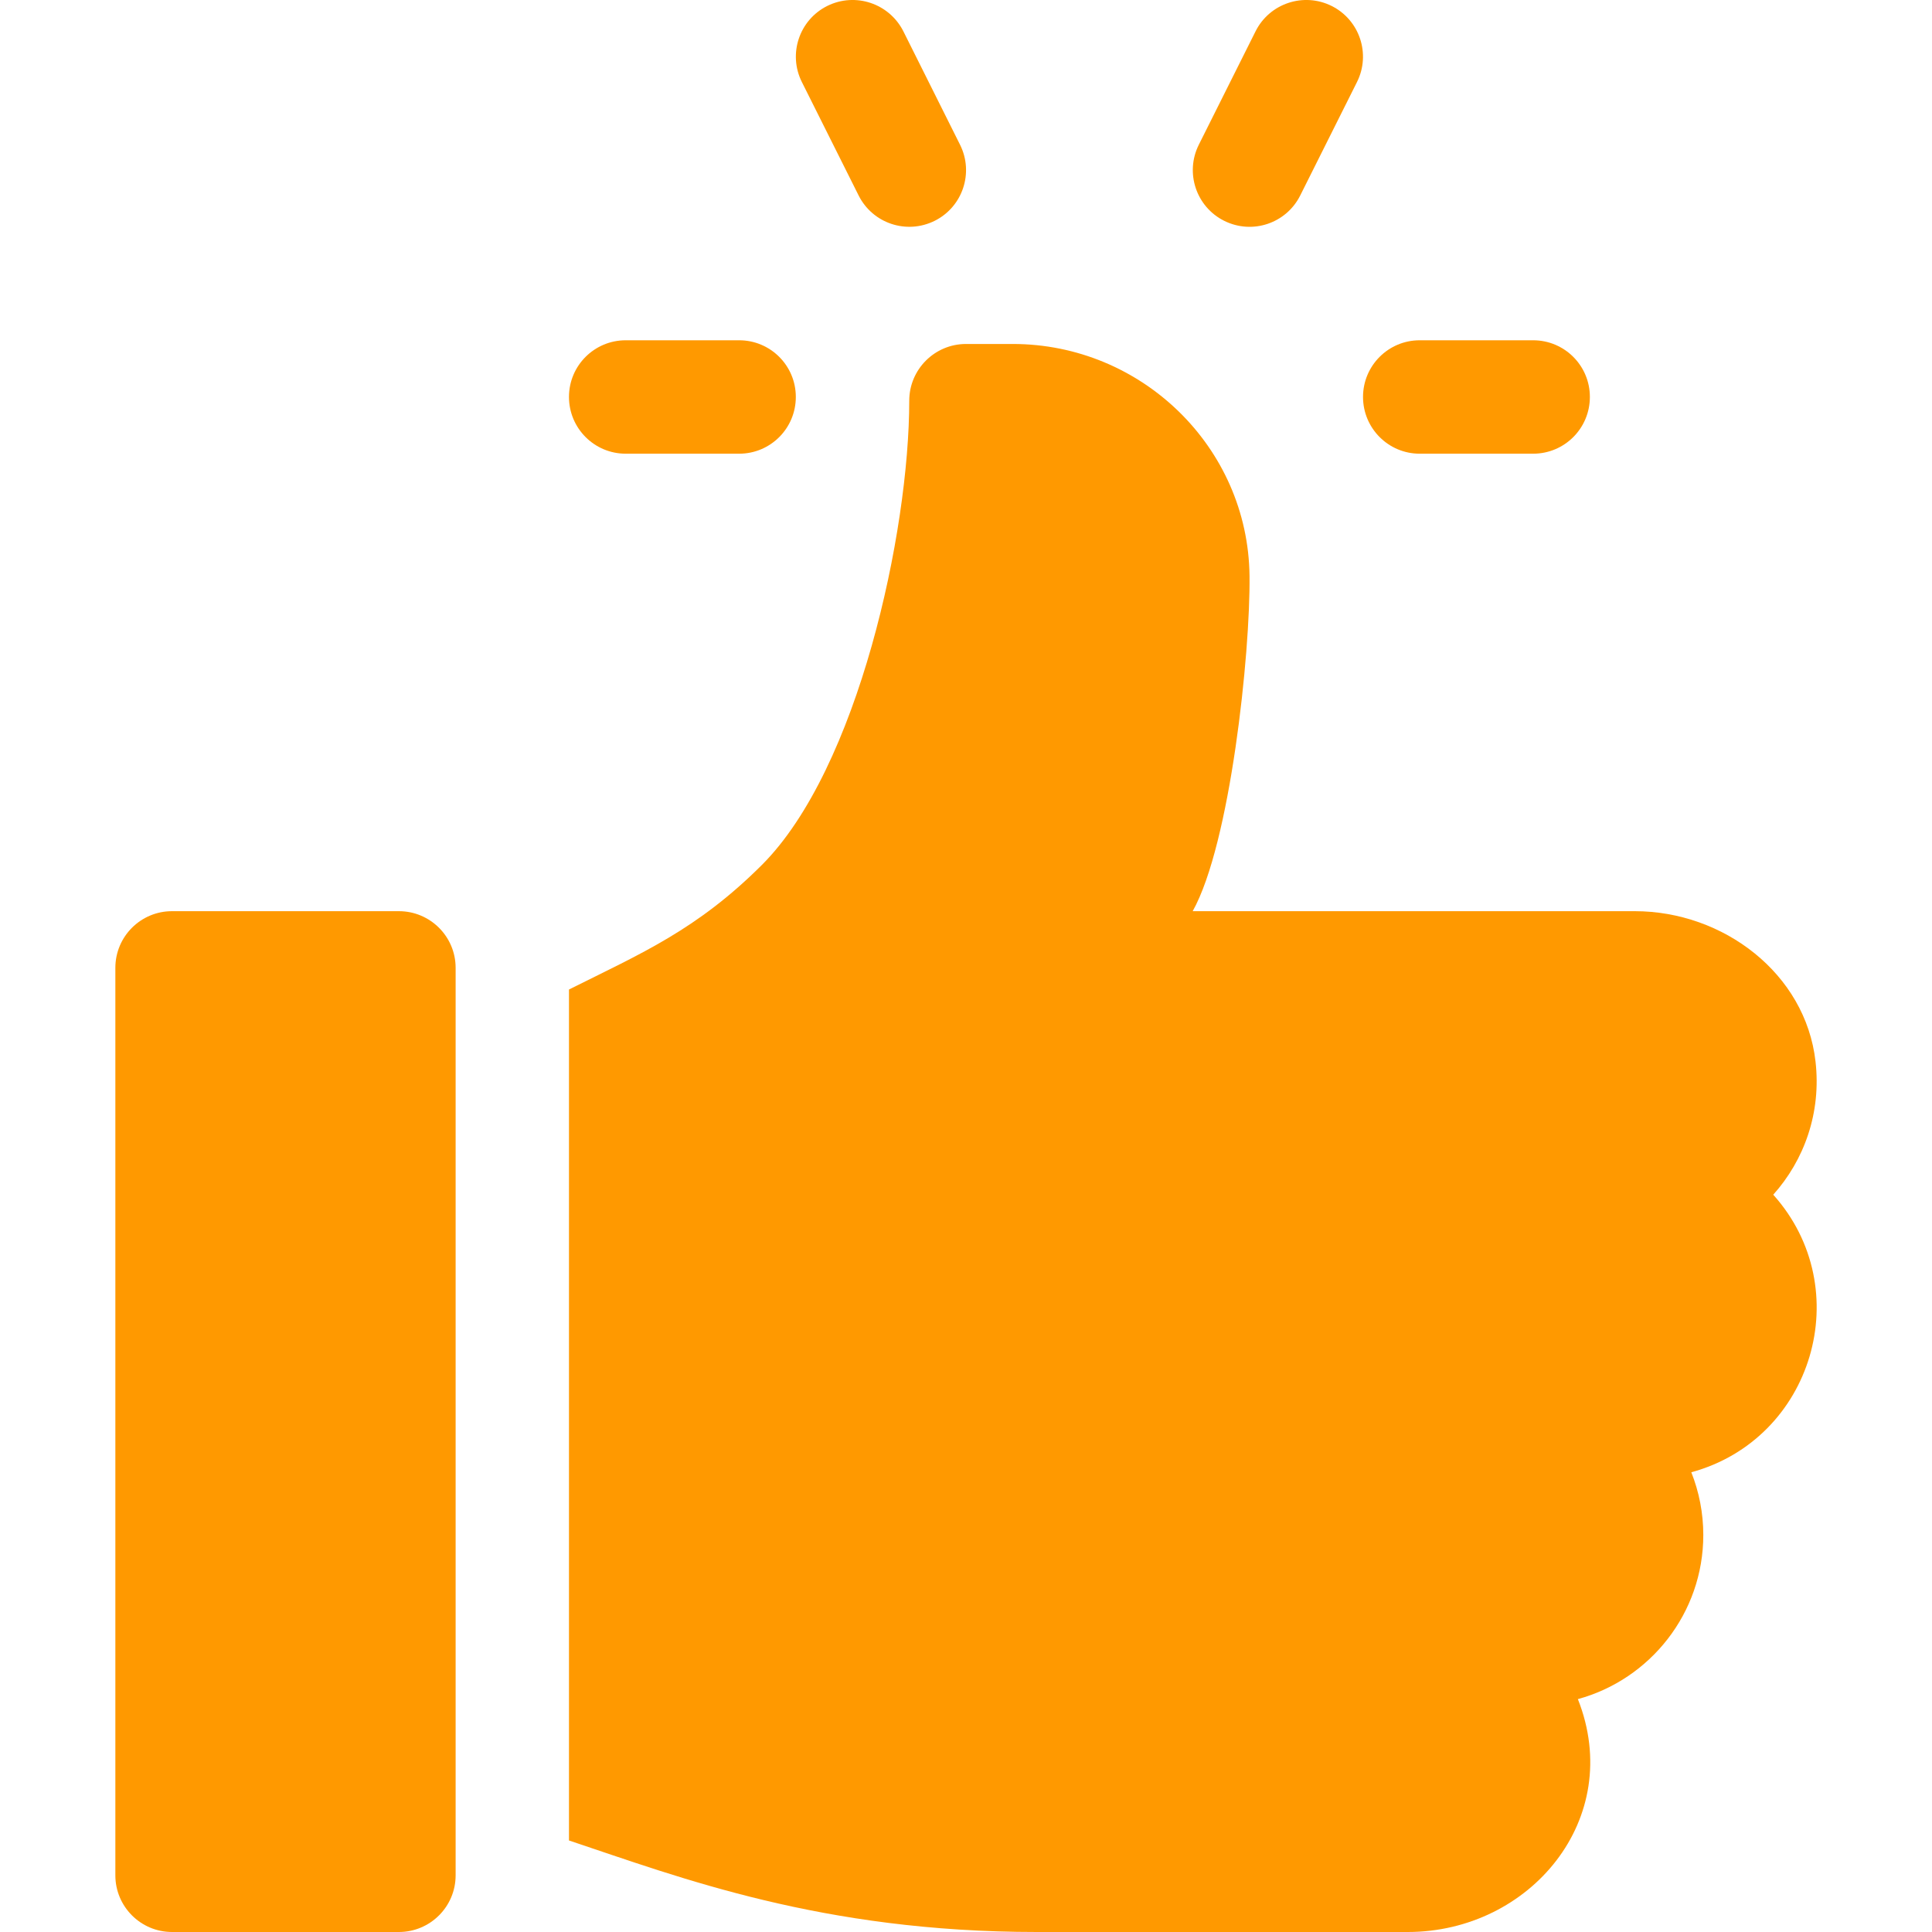 <svg width="24" height="24" viewBox="0 0 24 24" fill="none" xmlns="http://www.w3.org/2000/svg">
<g clip-path="url(#clip0_5748_5394)">
<path d="M19.045 4.227H17.636C17.247 4.227 16.932 4.542 16.932 4.931C16.932 5.32 17.247 5.636 17.636 5.636H19.045C19.435 5.636 19.75 5.321 19.75 4.931C19.75 4.542 19.435 4.227 19.045 4.227Z" fill="#FF9900"/>
<path d="M11.926 1.798L11.222 0.389C11.046 0.041 10.624 -0.099 10.276 0.074C9.928 0.248 9.787 0.671 9.961 1.019L10.666 2.428C10.84 2.775 11.261 2.917 11.611 2.743C11.959 2.569 12.1 2.146 11.926 1.798Z" fill="#FF9900"/>
<path d="M16.542 0.074C16.195 -0.099 15.771 0.041 15.597 0.389L14.892 1.798C14.718 2.146 14.859 2.569 15.207 2.743C15.559 2.918 15.979 2.774 16.152 2.428L16.857 1.019C17.031 0.671 16.89 0.248 16.542 0.074Z" fill="#FF9900"/>
<path d="M9.182 4.227H7.773C7.383 4.227 7.068 4.542 7.068 4.931C7.068 5.32 7.383 5.636 7.773 5.636H9.182C9.571 5.636 9.886 5.321 9.886 4.931C9.886 4.542 9.571 4.227 9.182 4.227Z" fill="#FF9900"/>
<path d="M4.955 11.319H2.137C1.748 11.319 1.433 11.634 1.433 12.023V23.296C1.433 23.684 1.748 24 2.137 24H4.955C5.344 24 5.66 23.685 5.66 23.296V12.023C5.66 11.634 5.344 11.319 4.955 11.319Z" fill="#FF9900"/>
<path d="M22.553 13.186C22.429 12.093 21.408 11.319 20.308 11.319H14.816C15.283 10.483 15.533 8.119 15.522 7.153C15.504 5.554 14.18 4.273 12.581 4.273H12C11.611 4.273 11.295 4.589 11.295 4.978C11.295 6.607 10.661 9.548 9.465 10.744C8.659 11.549 7.971 11.841 7.068 12.292V22.863C8.45 23.324 10.205 24 12.88 24H17.488C19.007 24 20.189 22.593 19.601 21.107C20.497 20.863 21.159 20.041 21.159 19.068C21.159 18.794 21.106 18.531 21.01 18.289C22.521 17.878 23.077 16.012 22.028 14.841C22.413 14.411 22.626 13.822 22.553 13.186Z" fill="#FF9900"/>
</g>
<defs>
<clipPath id="clip0_5748_5394">
<rect width="24" height="24" fill="white"/>
</clipPath>
</defs>
</svg>
